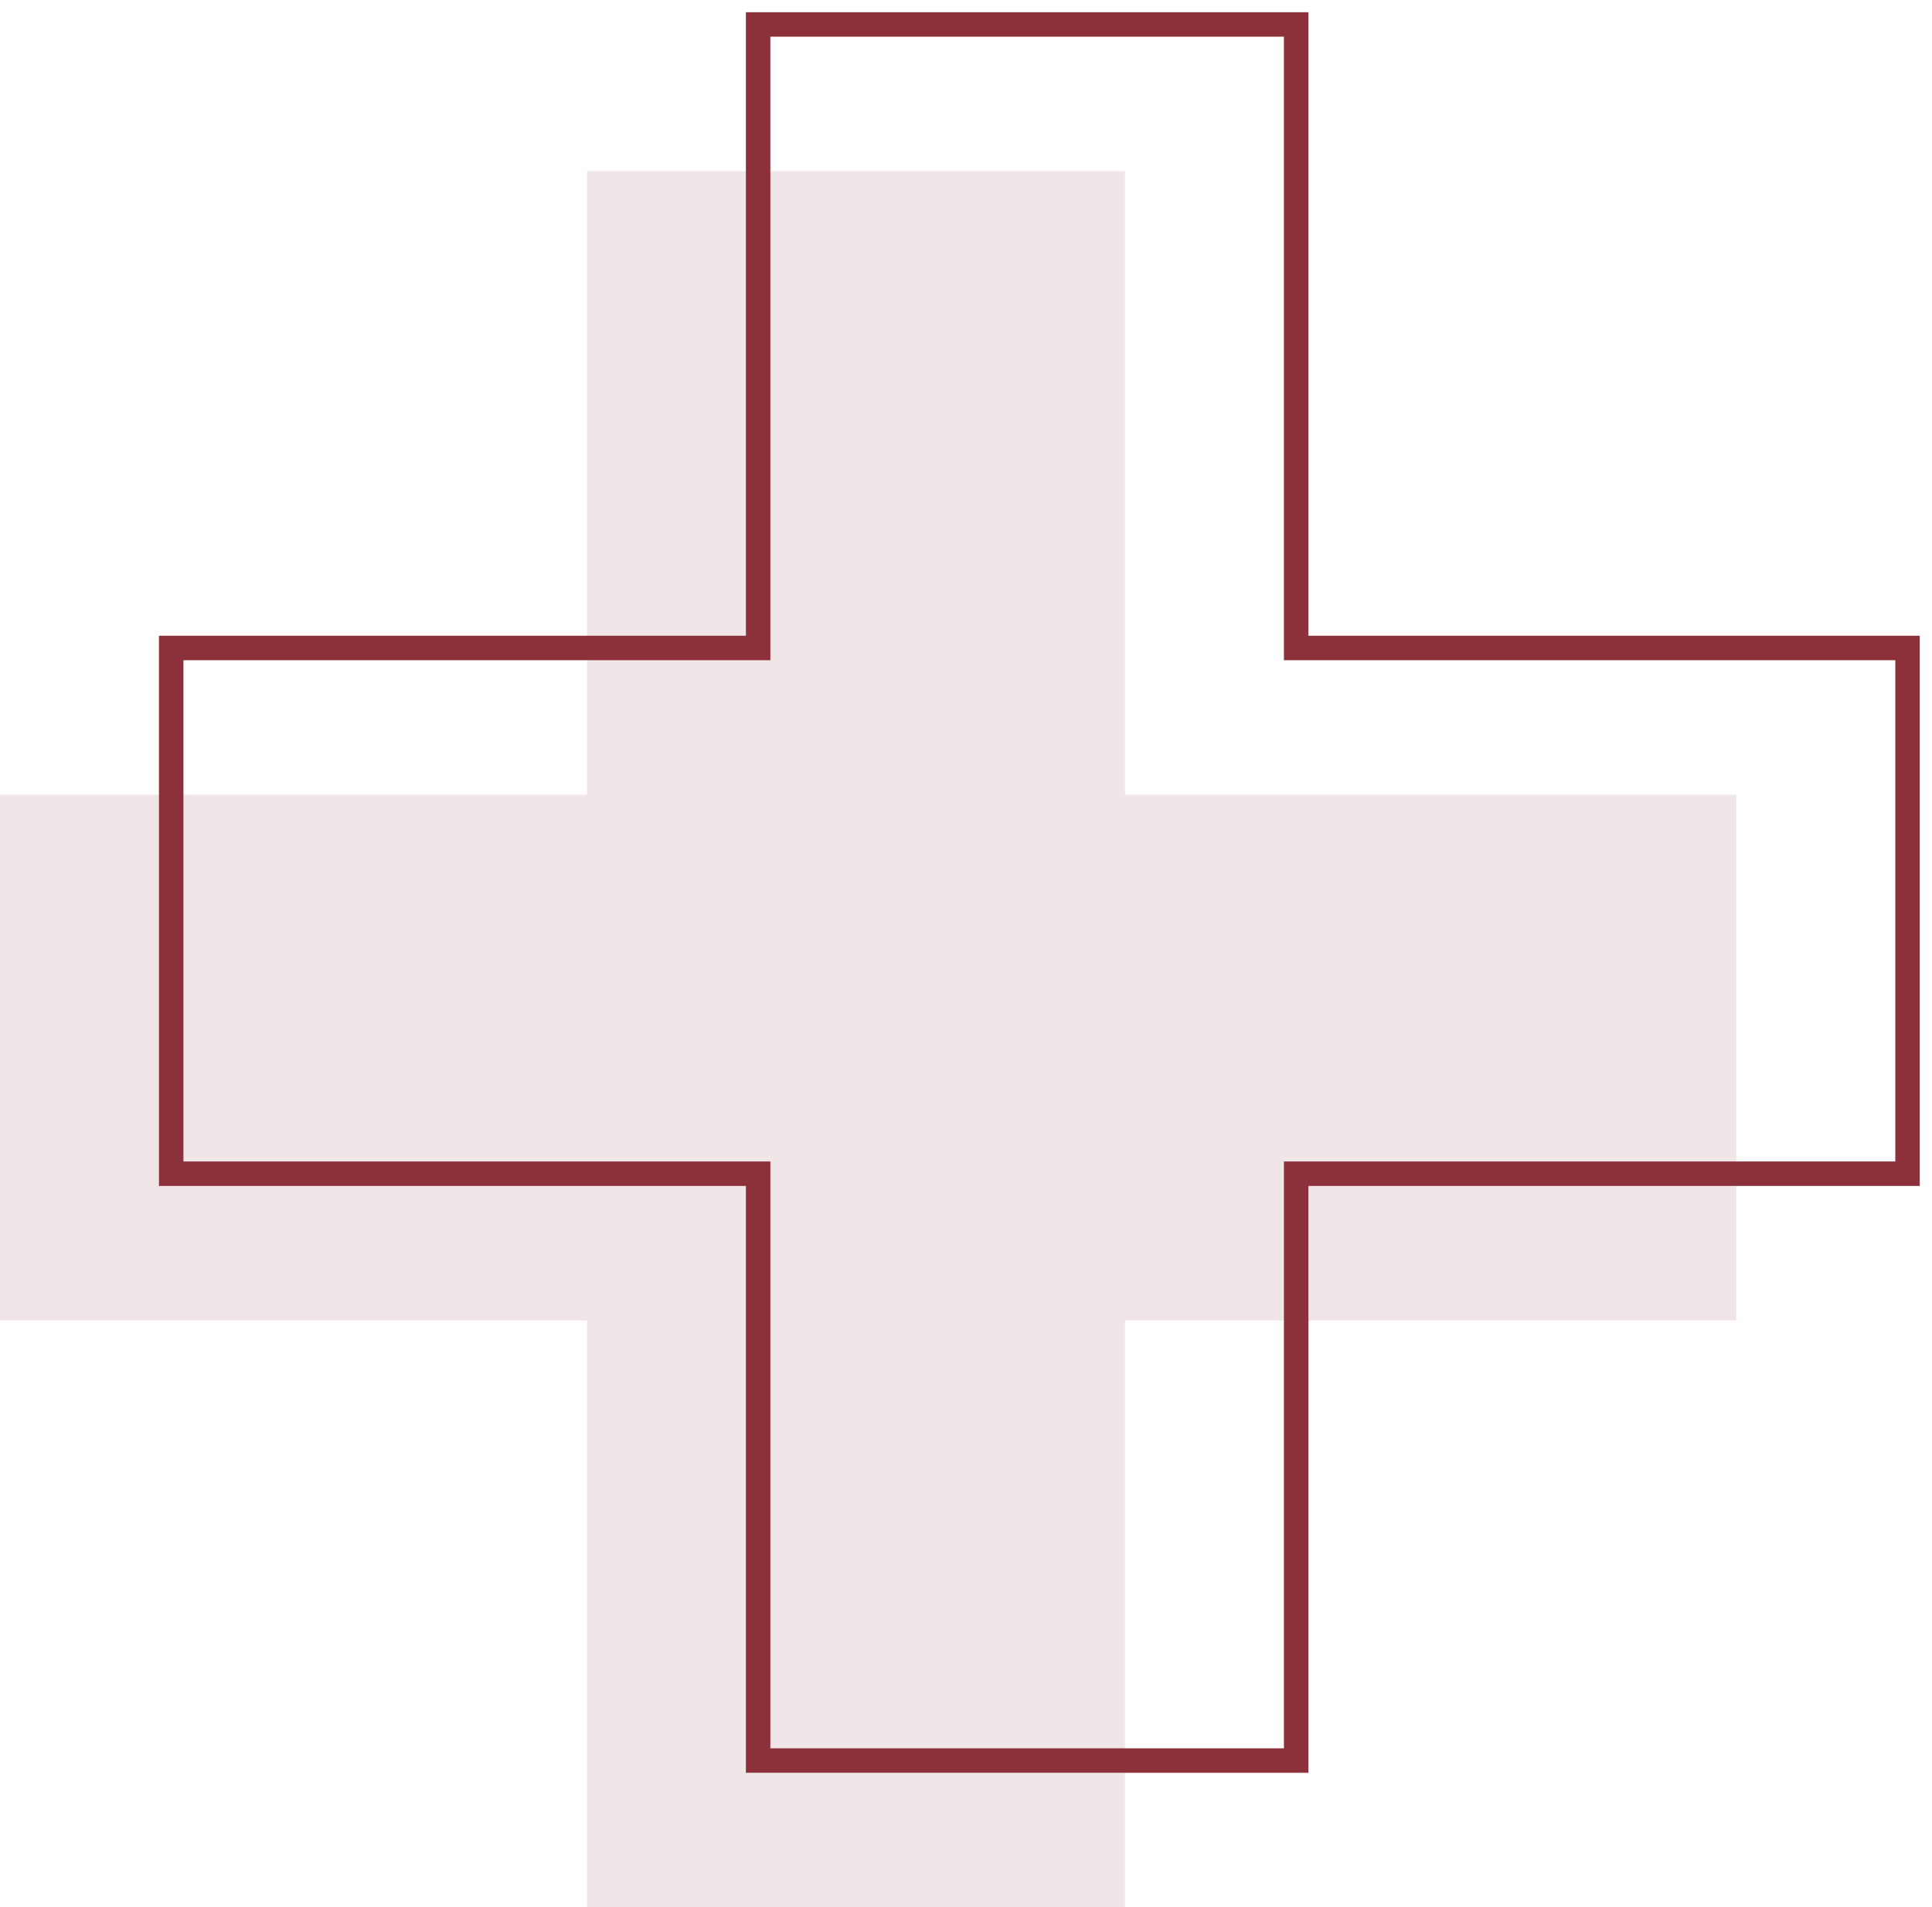 <?xml version="1.0" encoding="UTF-8"?> <svg xmlns="http://www.w3.org/2000/svg" width="79" height="78" viewBox="0 0 79 78" fill="none"><path d="M24 32.5V7H46V32.5H71V54H46V78H24V54H0V32.5H24Z" fill="#8C3039" fill-opacity="0.12"></path><path d="M31 26.5V1H53V26.5H78V48H53V72H31V48H7V26.5H31Z" stroke="#8C3039"></path></svg> 
